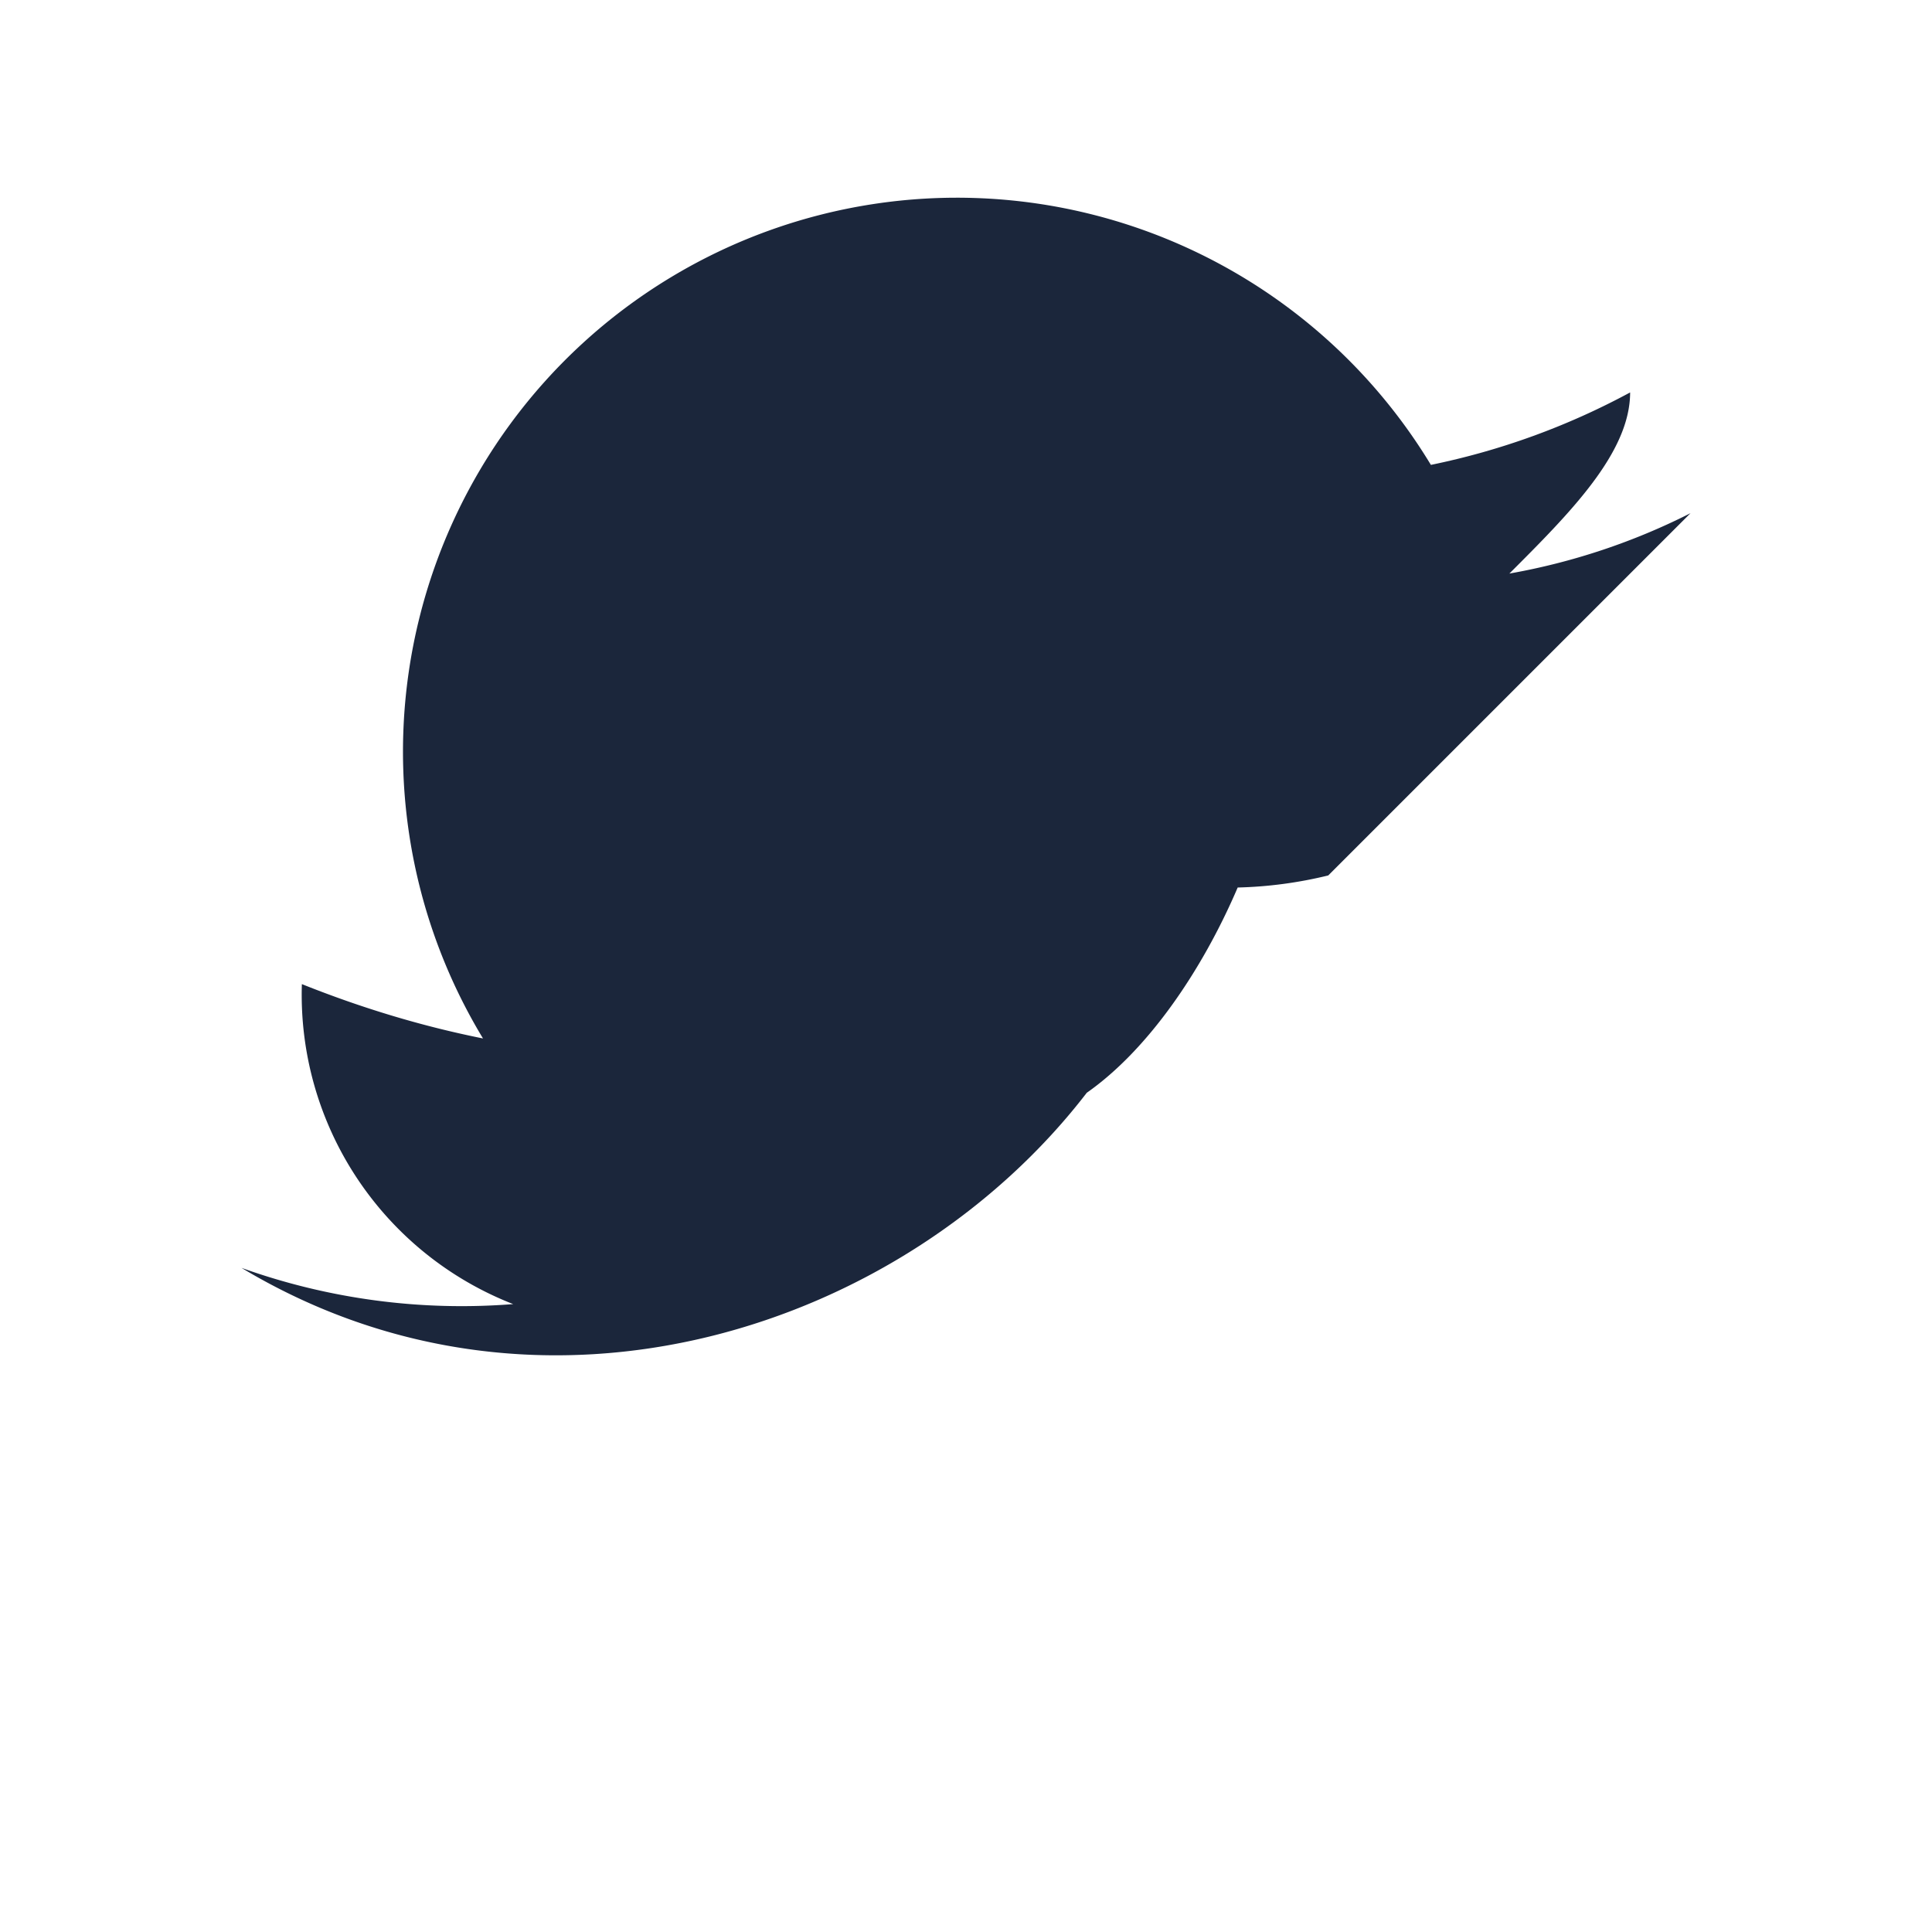 <?xml version="1.0" encoding="UTF-8"?>
<svg xmlns="http://www.w3.org/2000/svg" width="32" height="32" viewBox="0 0 32 32"><path d="M28 8.5a10.8 10.8 0 0 1-3 1c1-1 2-2 2-3a12 12 0 0 1-3.3 1.2A5 5 0 0 0 8 17.2C7 17 6 16.7 5 16.3a5.5 5.5 0 0 0 3.5 5.3A10.8 10.8 0 0 1 4 21c5 3 11 1 14-2.9 1-.7 1.9-2 2.5-3.4a7 7 0 0 0 1.5-.2z" fill="#1B263B"/></svg>